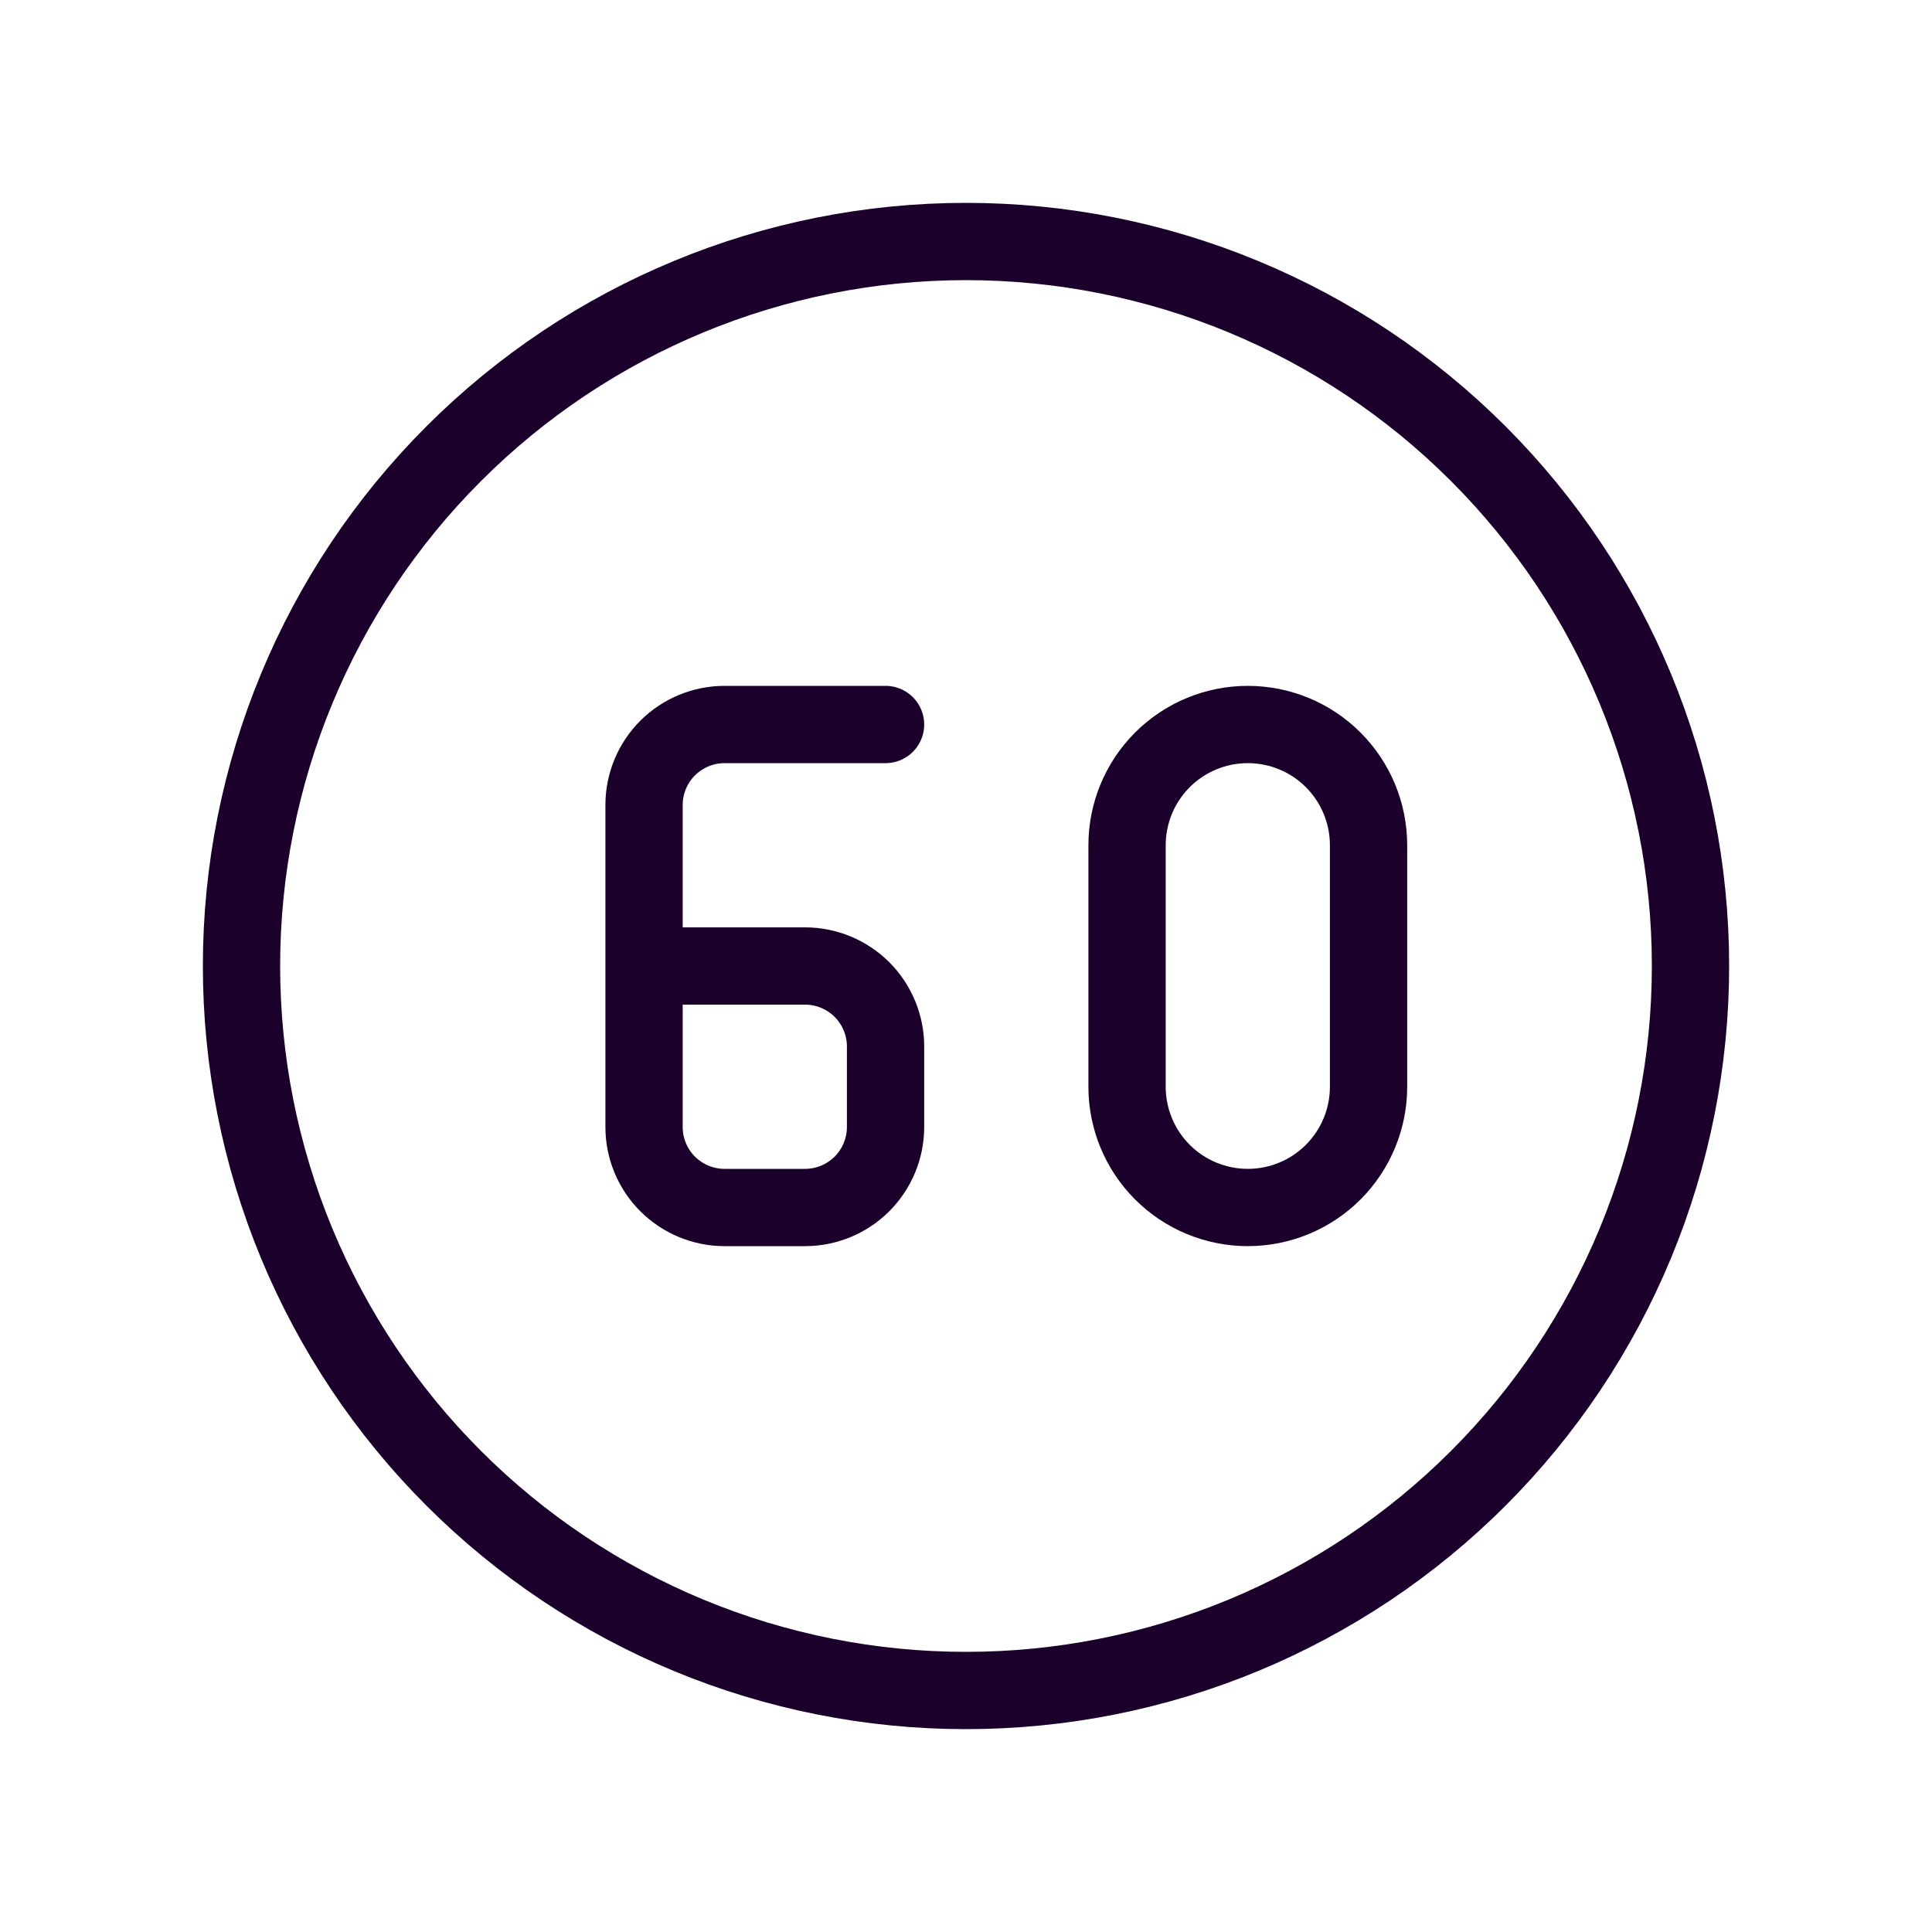 <svg xmlns="http://www.w3.org/2000/svg" width="50" height="50" viewBox="0 0 50 50" fill="none"><g clip-path="url(#clip0_5743_7062)"><path d="M29.168 21.875V28.125C29.168 28.954 29.497 29.749 30.083 30.335C30.669 30.921 31.464 31.25 32.293 31.25C33.122 31.25 33.917 30.921 34.503 30.335C35.089 29.749 35.418 28.954 35.418 28.125V21.875C35.418 21.046 35.089 20.251 34.503 19.665C33.917 19.079 33.122 18.75 32.293 18.75C31.464 18.75 30.669 19.079 30.083 19.665C29.497 20.251 29.168 21.046 29.168 21.875Z" stroke="#1B002B" stroke-width="2" stroke-linecap="round" stroke-linejoin="round"></path><path d="M22.918 18.75H18.751C18.199 18.75 17.669 18.97 17.278 19.36C16.887 19.751 16.668 20.281 16.668 20.833V29.167C16.668 29.719 16.887 30.249 17.278 30.64C17.669 31.03 18.199 31.25 18.751 31.25H20.835C21.387 31.25 21.917 31.03 22.308 30.64C22.698 30.249 22.918 29.719 22.918 29.167V27.083C22.918 26.531 22.698 26.001 22.308 25.61C21.917 25.22 21.387 25 20.835 25H16.668" stroke="#1B002B" stroke-width="2" stroke-linecap="round" stroke-linejoin="round"></path><path d="M6.25 25C6.25 27.462 6.735 29.901 7.677 32.175C8.62 34.45 10.001 36.517 11.742 38.258C13.483 39.999 15.55 41.38 17.825 42.323C20.099 43.265 22.538 43.75 25 43.75C27.462 43.75 29.901 43.265 32.175 42.323C34.45 41.38 36.517 39.999 38.258 38.258C39.999 36.517 41.38 34.45 42.323 32.175C43.265 29.901 43.75 27.462 43.75 25C43.75 20.027 41.775 15.258 38.258 11.742C34.742 8.225 29.973 6.25 25 6.25C20.027 6.25 15.258 8.225 11.742 11.742C8.225 15.258 6.25 20.027 6.25 25Z" stroke="#1B002B" stroke-width="2" stroke-linecap="round" stroke-linejoin="round"></path></g><defs><clipPath id="clip0_5743_7062"><rect width="50" height="50" fill="white"></rect></clipPath></defs></svg>